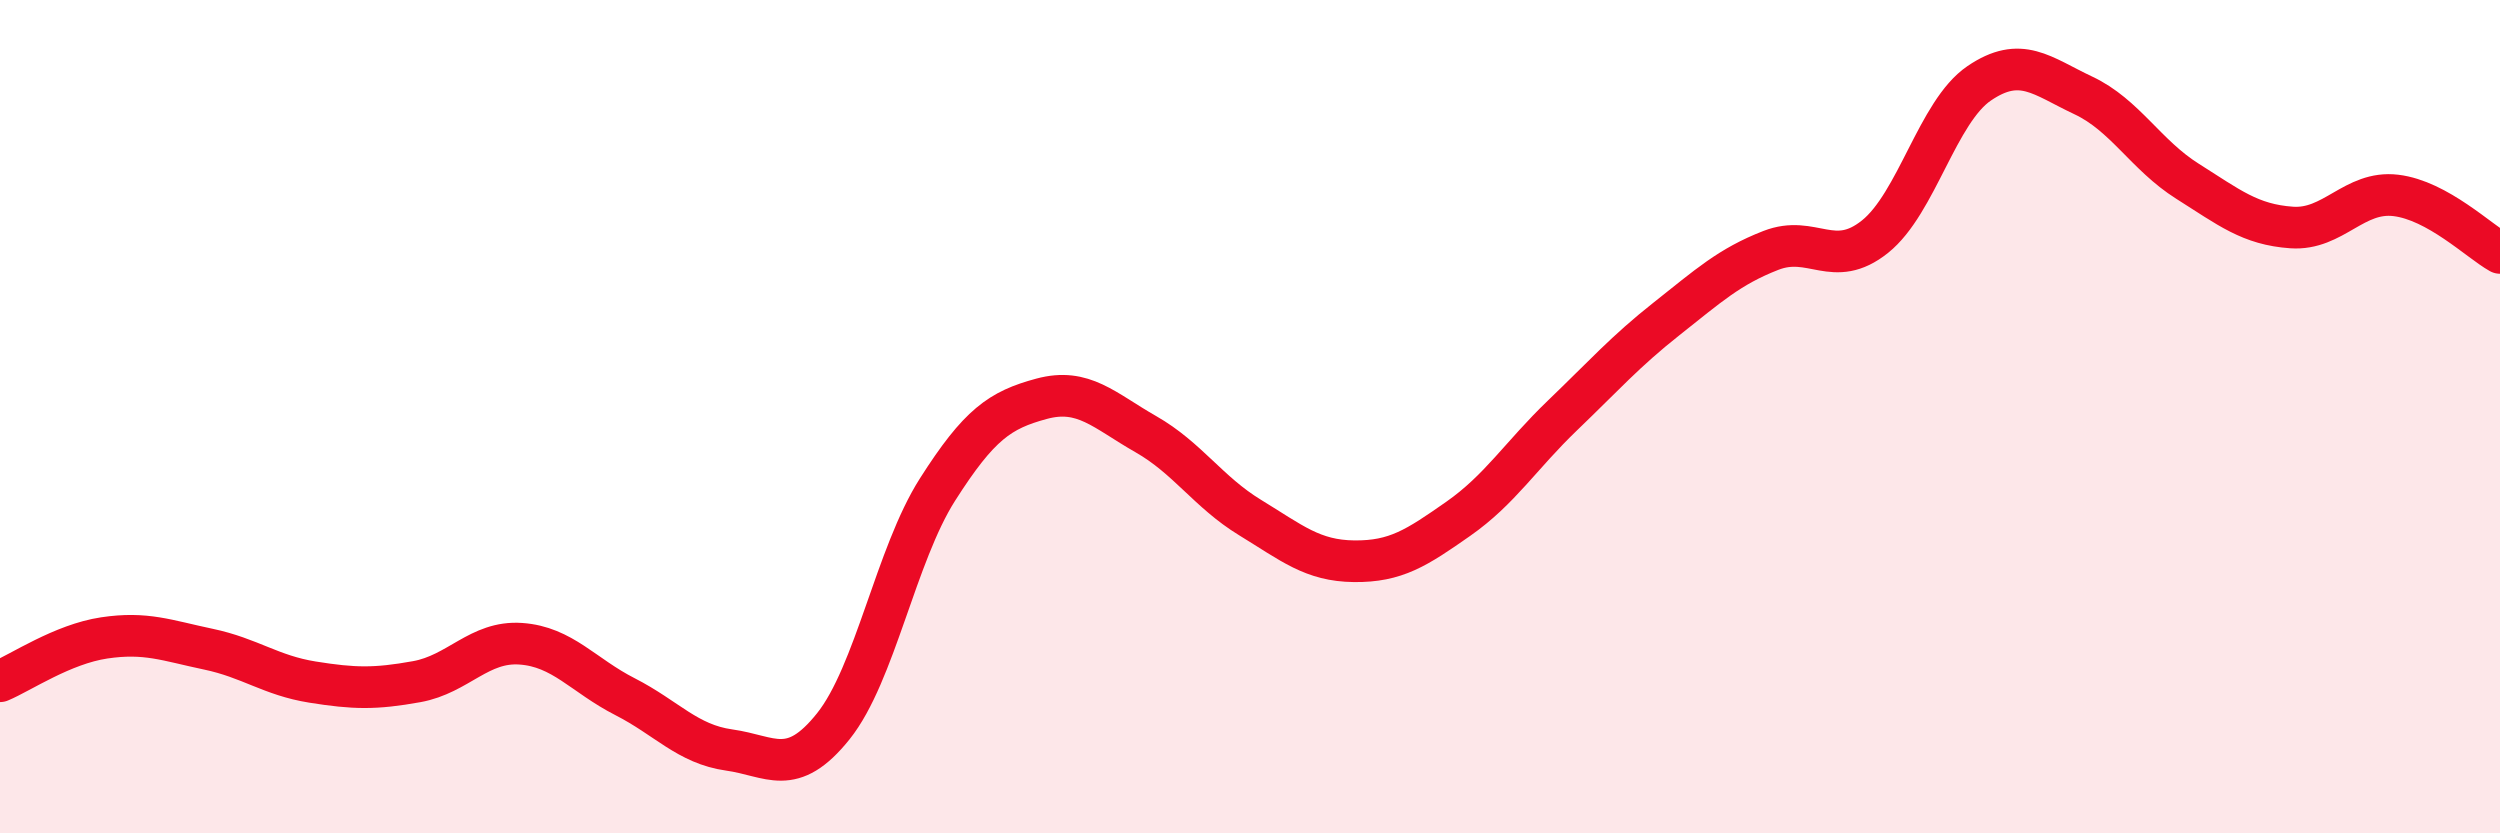 
    <svg width="60" height="20" viewBox="0 0 60 20" xmlns="http://www.w3.org/2000/svg">
      <path
        d="M 0,16.35 C 0.5,16.14 1.5,15.46 2.5,15.31 C 3.5,15.16 4,15.37 5,15.58 C 6,15.79 6.5,16.21 7.5,16.37 C 8.5,16.53 9,16.54 10,16.36 C 11,16.18 11.5,15.38 12.5,15.45 C 13.5,15.52 14,16.21 15,16.72 C 16,17.23 16.5,17.86 17.5,18 C 18.5,18.14 19,18.68 20,17.43 C 21,16.18 21.5,13.32 22.5,11.75 C 23.5,10.18 24,9.84 25,9.57 C 26,9.3 26.5,9.85 27.5,10.42 C 28.5,10.99 29,11.81 30,12.42 C 31,13.03 31.5,13.46 32.5,13.47 C 33.5,13.48 34,13.15 35,12.45 C 36,11.75 36.5,10.93 37.5,9.97 C 38.5,9.01 39,8.44 40,7.65 C 41,6.86 41.5,6.4 42.5,6.01 C 43.5,5.62 44,6.48 45,5.68 C 46,4.88 46.5,2.68 47.5,2 C 48.5,1.32 49,1.82 50,2.29 C 51,2.76 51.5,3.72 52.5,4.35 C 53.5,4.98 54,5.39 55,5.46 C 56,5.53 56.5,4.57 57.5,4.69 C 58.5,4.81 59.5,5.79 60,6.07L60 20L0 20Z"
        fill="#EB0A25"
        opacity="0.1"
        stroke-linecap="round"
        stroke-linejoin="round"
      />
      <path
        d="M 0,16.35 C 0.5,16.14 1.5,15.46 2.5,15.31 C 3.5,15.16 4,15.37 5,15.58 C 6,15.79 6.5,16.21 7.5,16.37 C 8.5,16.53 9,16.54 10,16.36 C 11,16.18 11.5,15.38 12.5,15.45 C 13.5,15.52 14,16.21 15,16.72 C 16,17.23 16.5,17.86 17.5,18 C 18.5,18.14 19,18.68 20,17.43 C 21,16.18 21.5,13.32 22.5,11.75 C 23.5,10.18 24,9.84 25,9.57 C 26,9.3 26.5,9.85 27.5,10.42 C 28.5,10.99 29,11.81 30,12.42 C 31,13.03 31.5,13.46 32.5,13.47 C 33.5,13.48 34,13.15 35,12.45 C 36,11.75 36.5,10.93 37.5,9.97 C 38.5,9.01 39,8.44 40,7.65 C 41,6.86 41.5,6.4 42.5,6.01 C 43.5,5.62 44,6.48 45,5.68 C 46,4.88 46.5,2.68 47.5,2 C 48.5,1.32 49,1.82 50,2.29 C 51,2.76 51.5,3.72 52.5,4.35 C 53.5,4.98 54,5.39 55,5.46 C 56,5.53 56.5,4.57 57.5,4.69 C 58.5,4.81 59.5,5.79 60,6.07"
        stroke="#EB0A25"
        stroke-width="1"
        fill="none"
        stroke-linecap="round"
        stroke-linejoin="round"
      />
    </svg>
  